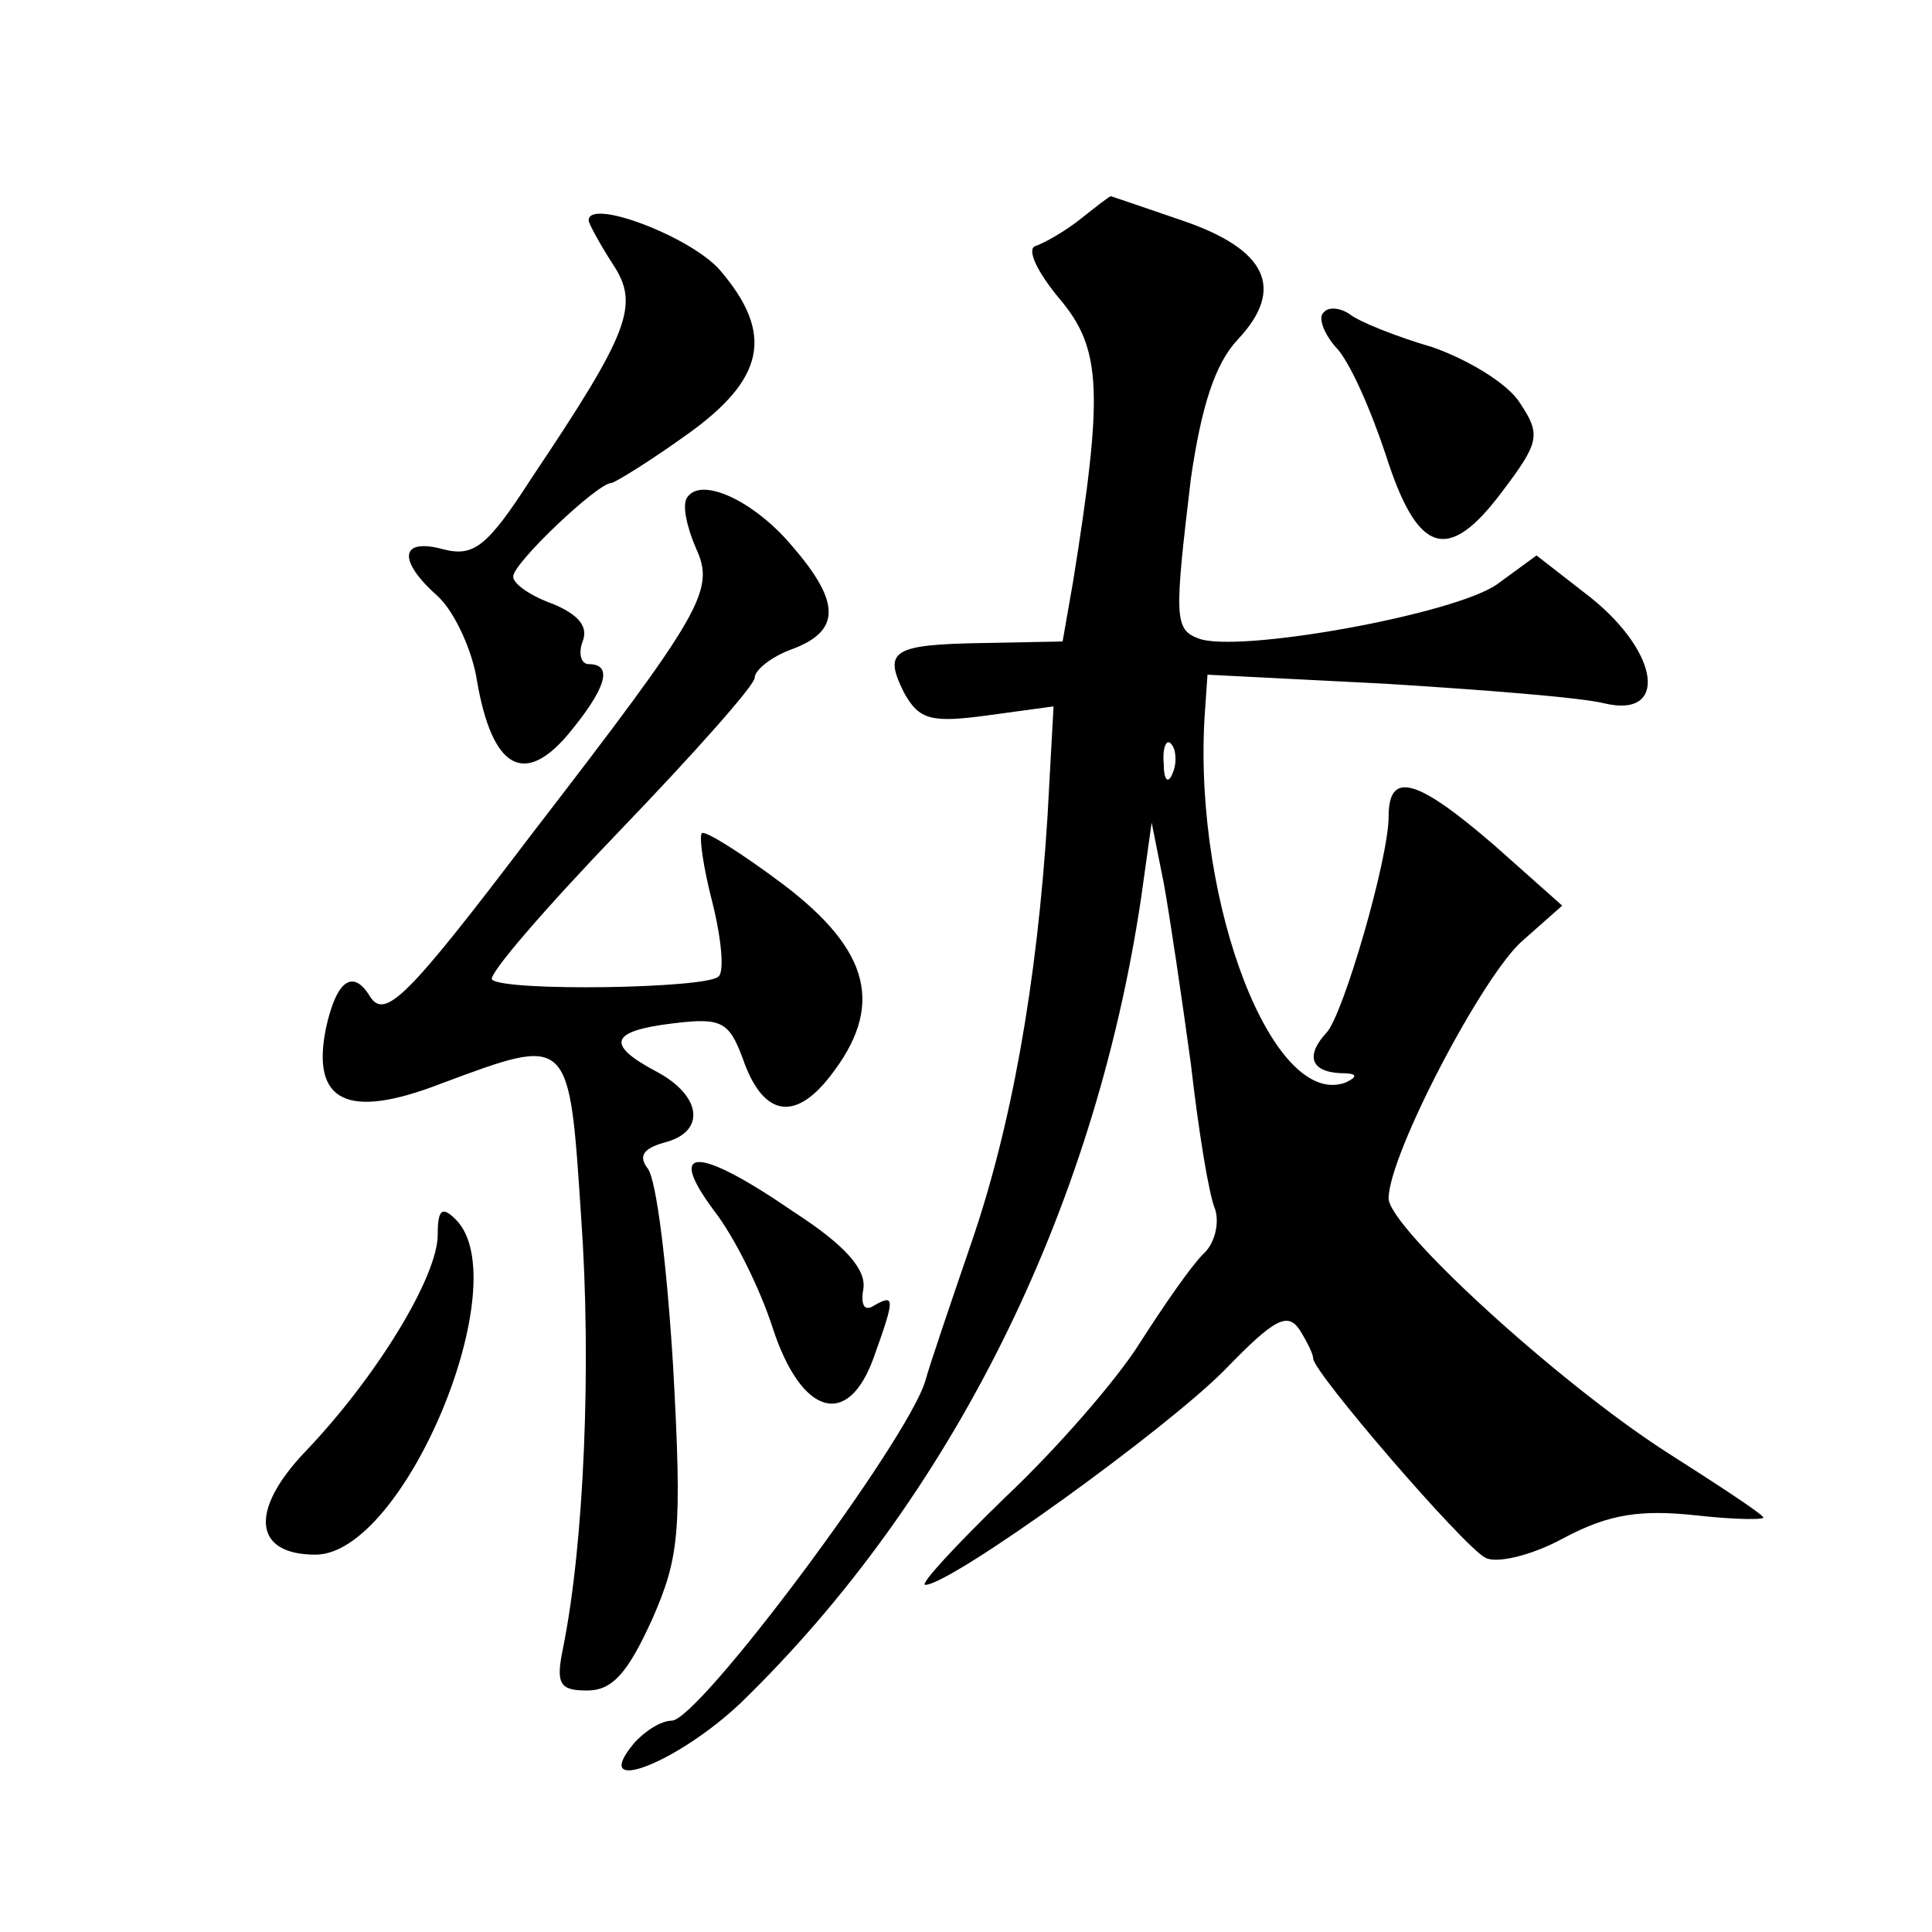 <?xml version="1.0" standalone="no"?>
<!DOCTYPE svg PUBLIC "-//W3C//DTD SVG 20010904//EN"
 "http://www.w3.org/TR/2001/REC-SVG-20010904/DTD/svg10.dtd">
<svg version="1.0" xmlns="http://www.w3.org/2000/svg"
 width="128pt" height="128pt" viewBox="0 0 128 128"
 preserveAspectRatio="xMidYMid meet">
<g transform="translate(0,128) scale(0.1,-0.1)"
fill="#0" stroke="none">
<path d="M716 1135 c-10 -8 -24 -16 -30 -18 -6 -2 1 -17 16 -35 28 -33 29 -62 9
-187 l-7 -40 -52 -1 c-61 -1 -67 -5 -53 -33 10 -18 18 -20 55 -15 l44 6 -4 -73
c-7 -111 -24 -206 -51 -284 -13 -38 -27 -79 -30 -90 -12 -40 -150 -225 -168 -225
-7 0 -18 -7 -25 -15 -30 -36 29 -13 71 27 139 135 234 325 265 533 l7 50 8 -40
c4 -22 12 -76 18 -120 5 -44 12 -87 16 -96 3 -9 0 -23 -8 -30 -8 -8 -26 -34 -42
-59 -15 -24 -55 -70 -89 -102 -33 -32 -57 -58 -53 -58 17 0 161 104 199 143 32
33 41 38 49 26 5 -8 9 -16 9 -19 0 -9 99 -124 114 -132 7 -4 30 1 52 13 30 16 51
19 88 15 27 -3 47 -3 44 -1 -2 3 -31 22 -64 43 -73 47 -184 149 -184 168 0 29 63
149 89 171 l26 23 -45 40 c-51 44 -70 50 -70 19 0 -28 -30 -131 -41 -143 -14 -15
-11 -26 9 -27 11 0 12 -2 4 -6 -48 -19 -101 117 -94 241 l2 29 118 -6 c64 -4 129
-9 145 -13 42 -10 37 33 -9 70 l-36 28 -26 -19 c-28 -20 -172 -46 -198 -36 -16
6 -16 14 -5 106 7 48 16 76 31 92 32 34 19 60 -37 79 -26 9 -47 16 -47 16 -1 0
-10 -7 -20 -15z m61 -367 c-3 -8 -6 -5 -6 6 -1 11 2 17 5 13 3 -3 4 -12 1 -19z
M390 1134 c0 -2 7 -15 16 -29 18 -27 11 -45 -54 -142 -29 -45 -38 -52 -58 -47 -29
8 -31 -7 -4 -31 11 -10 23 -36 26 -56 10 -58 31 -70 60 -36 25 30 31 47 14 47 -5
0 -7 7 -4 15 4 10 -3 18 -20 25 -14 5 -26 13 -26 18 0 9 56 62 65 62 2 0 25 14
50 32 52 37 58 67 22 109 -19 22 -87 48 -87 33z M877 1073 c-4 -3 0 -14 8 -23 9
-9 23 -41 33 -71 21 -66 41 -73 77 -25 25 33 26 38 12 59 -8 13 -35 29 -58 37 -24
7 -49 17 -55 22 -6 4 -14 5 -17 1z M455 950 c-3 -5 0 -19 6 -33 13 -28 5 -42 -109
-190 -82 -108 -97 -123 -107 -107 -11 18 -22 11 -29 -21 -10 -49 14 -61 76 -37
86 32 85 33 93 -88 7 -98 2 -217 -12 -286 -5 -24 -2 -28 16 -28 17 0 27 12 43 47
18 41 20 58 14 167 -4 66 -11 125 -17 132 -6 8 -3 13 11 17 28 7 25 31 -5 47 -34
18 -31 27 11 32 32 4 37 1 46 -23 13 -38 34 -43 58 -12 36 46 27 83 -31 127 -28
21 -52 36 -54 34 -2 -2 1 -23 7 -46 6 -24 8 -46 4 -49 -8 -8 -142 -10 -150 -2 -3
3 35 47 84 98 50 52 90 97 90 102 0 5 11 14 25 19 32 12 32 31 0 68 -25 30 -61
47 -70 32z M473 478 c14 -18 31 -53 39 -78 19 -58 50 -67 67 -19 14 39 14 42 0
34 -6 -4 -9 0 -7 11 2 13 -12 29 -46 51 -64 44 -85 44 -53 1z M290 462 c0 -28 -41
-95 -88 -144 -37 -39 -34 -68 7 -68 59 0 134 181 93 222 -9 9 -12 7 -12 -10z"/>
</g>
</svg>

